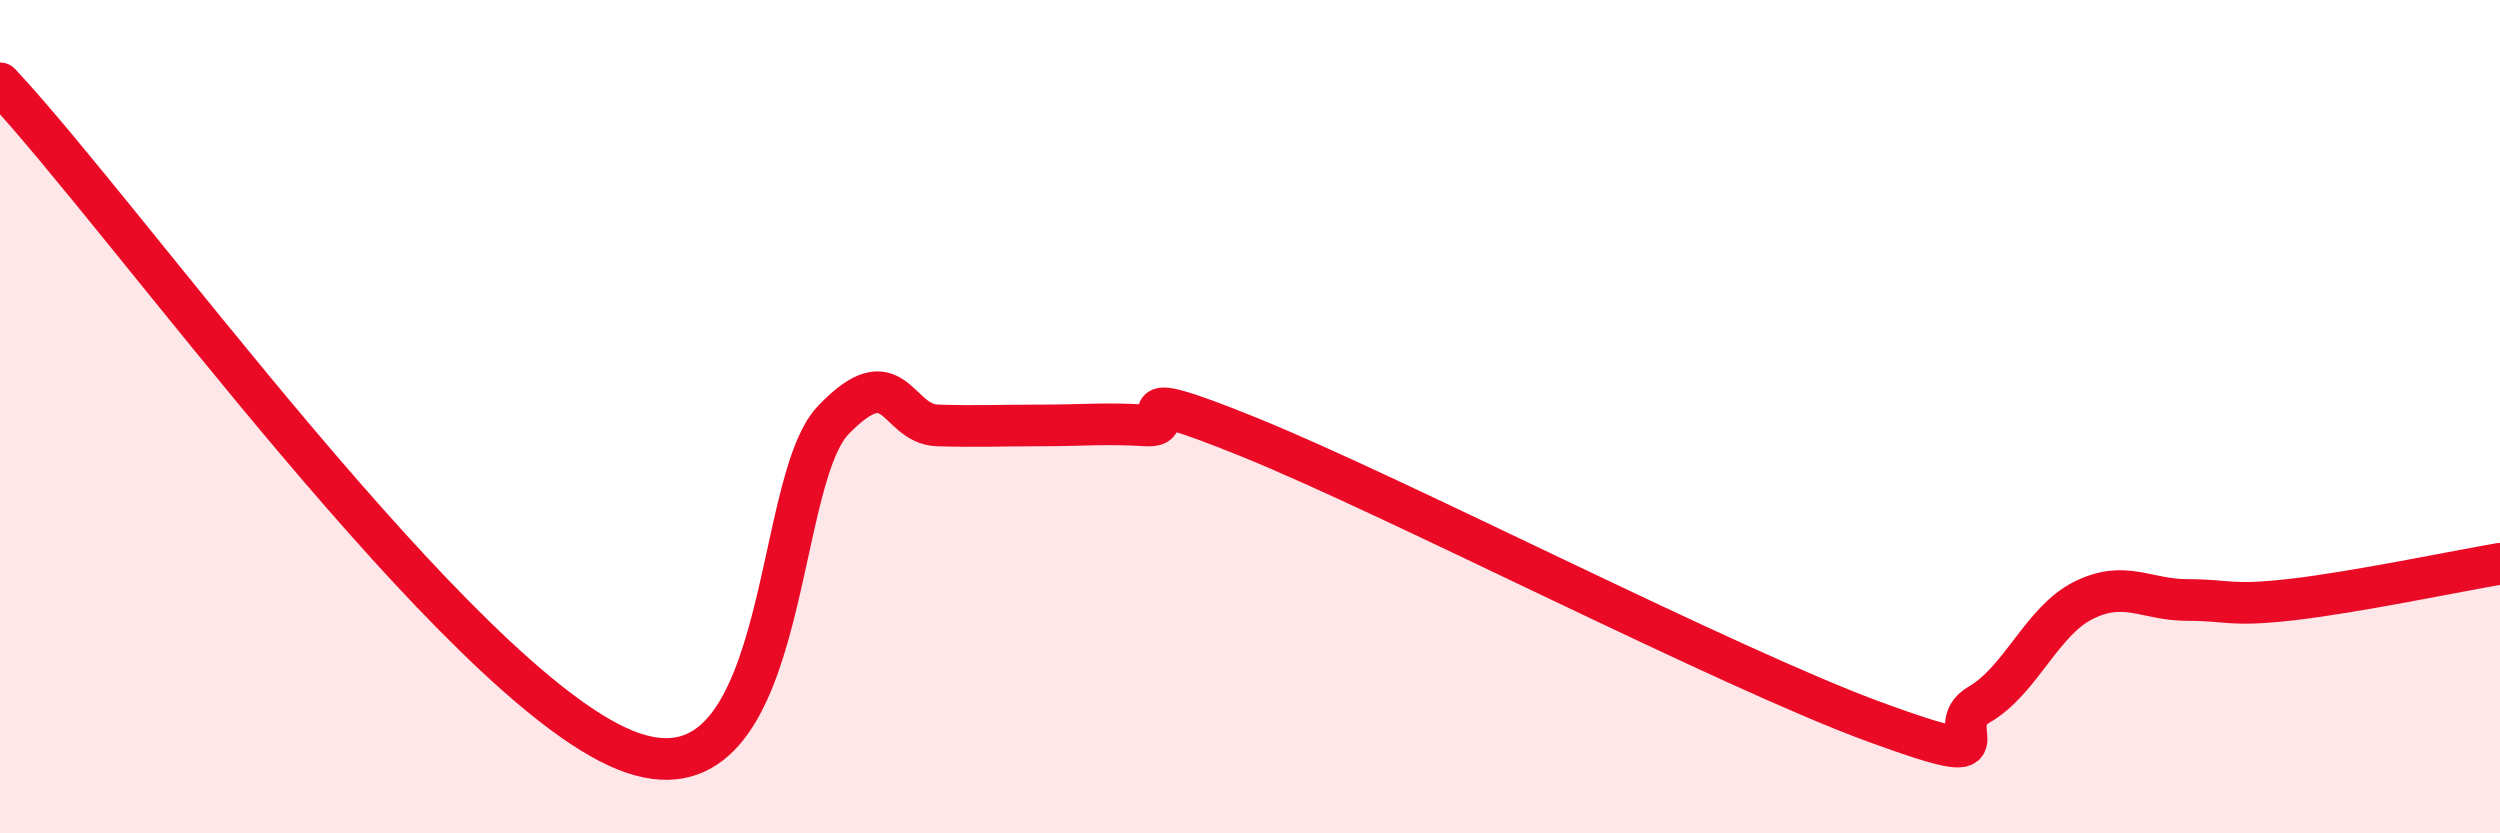 
    <svg width="60" height="20" viewBox="0 0 60 20" xmlns="http://www.w3.org/2000/svg">
      <path
        d="M 0,2 C 3,5.2 11,16.38 15,18 C 19,19.62 18.5,11.64 20,10.08 C 21.5,8.52 21.5,10.18 22.5,10.21 C 23.5,10.24 24,10.21 25,10.21 C 26,10.21 26.5,10.15 27.5,10.21 C 28.5,10.27 26.5,9.08 30,10.5 C 33.5,11.92 41.5,16.05 45,17.33 C 48.5,18.61 46.5,17.49 47.5,16.91 C 48.5,16.33 49,14.91 50,14.41 C 51,13.91 51.5,14.4 52.5,14.4 C 53.5,14.4 53.5,14.56 55,14.39 C 56.5,14.22 59,13.7 60,13.53L60 20L0 20Z"
        fill="#EB0A25"
        opacity="0.1"
        stroke-linecap="round"
        stroke-linejoin="round"
      />
      <path
        d="M 0,2 C 3,5.2 11,16.38 15,18 C 19,19.62 18.5,11.64 20,10.08 C 21.5,8.52 21.5,10.18 22.5,10.21 C 23.5,10.24 24,10.21 25,10.21 C 26,10.21 26.5,10.15 27.5,10.21 C 28.5,10.27 26.5,9.08 30,10.5 C 33.5,11.92 41.5,16.05 45,17.33 C 48.5,18.61 46.5,17.49 47.5,16.91 C 48.5,16.33 49,14.91 50,14.41 C 51,13.91 51.5,14.4 52.5,14.4 C 53.5,14.4 53.5,14.56 55,14.39 C 56.5,14.22 59,13.7 60,13.53"
        stroke="#EB0A25"
        stroke-width="1"
        fill="none"
        stroke-linecap="round"
        stroke-linejoin="round"
      />
    </svg>
  